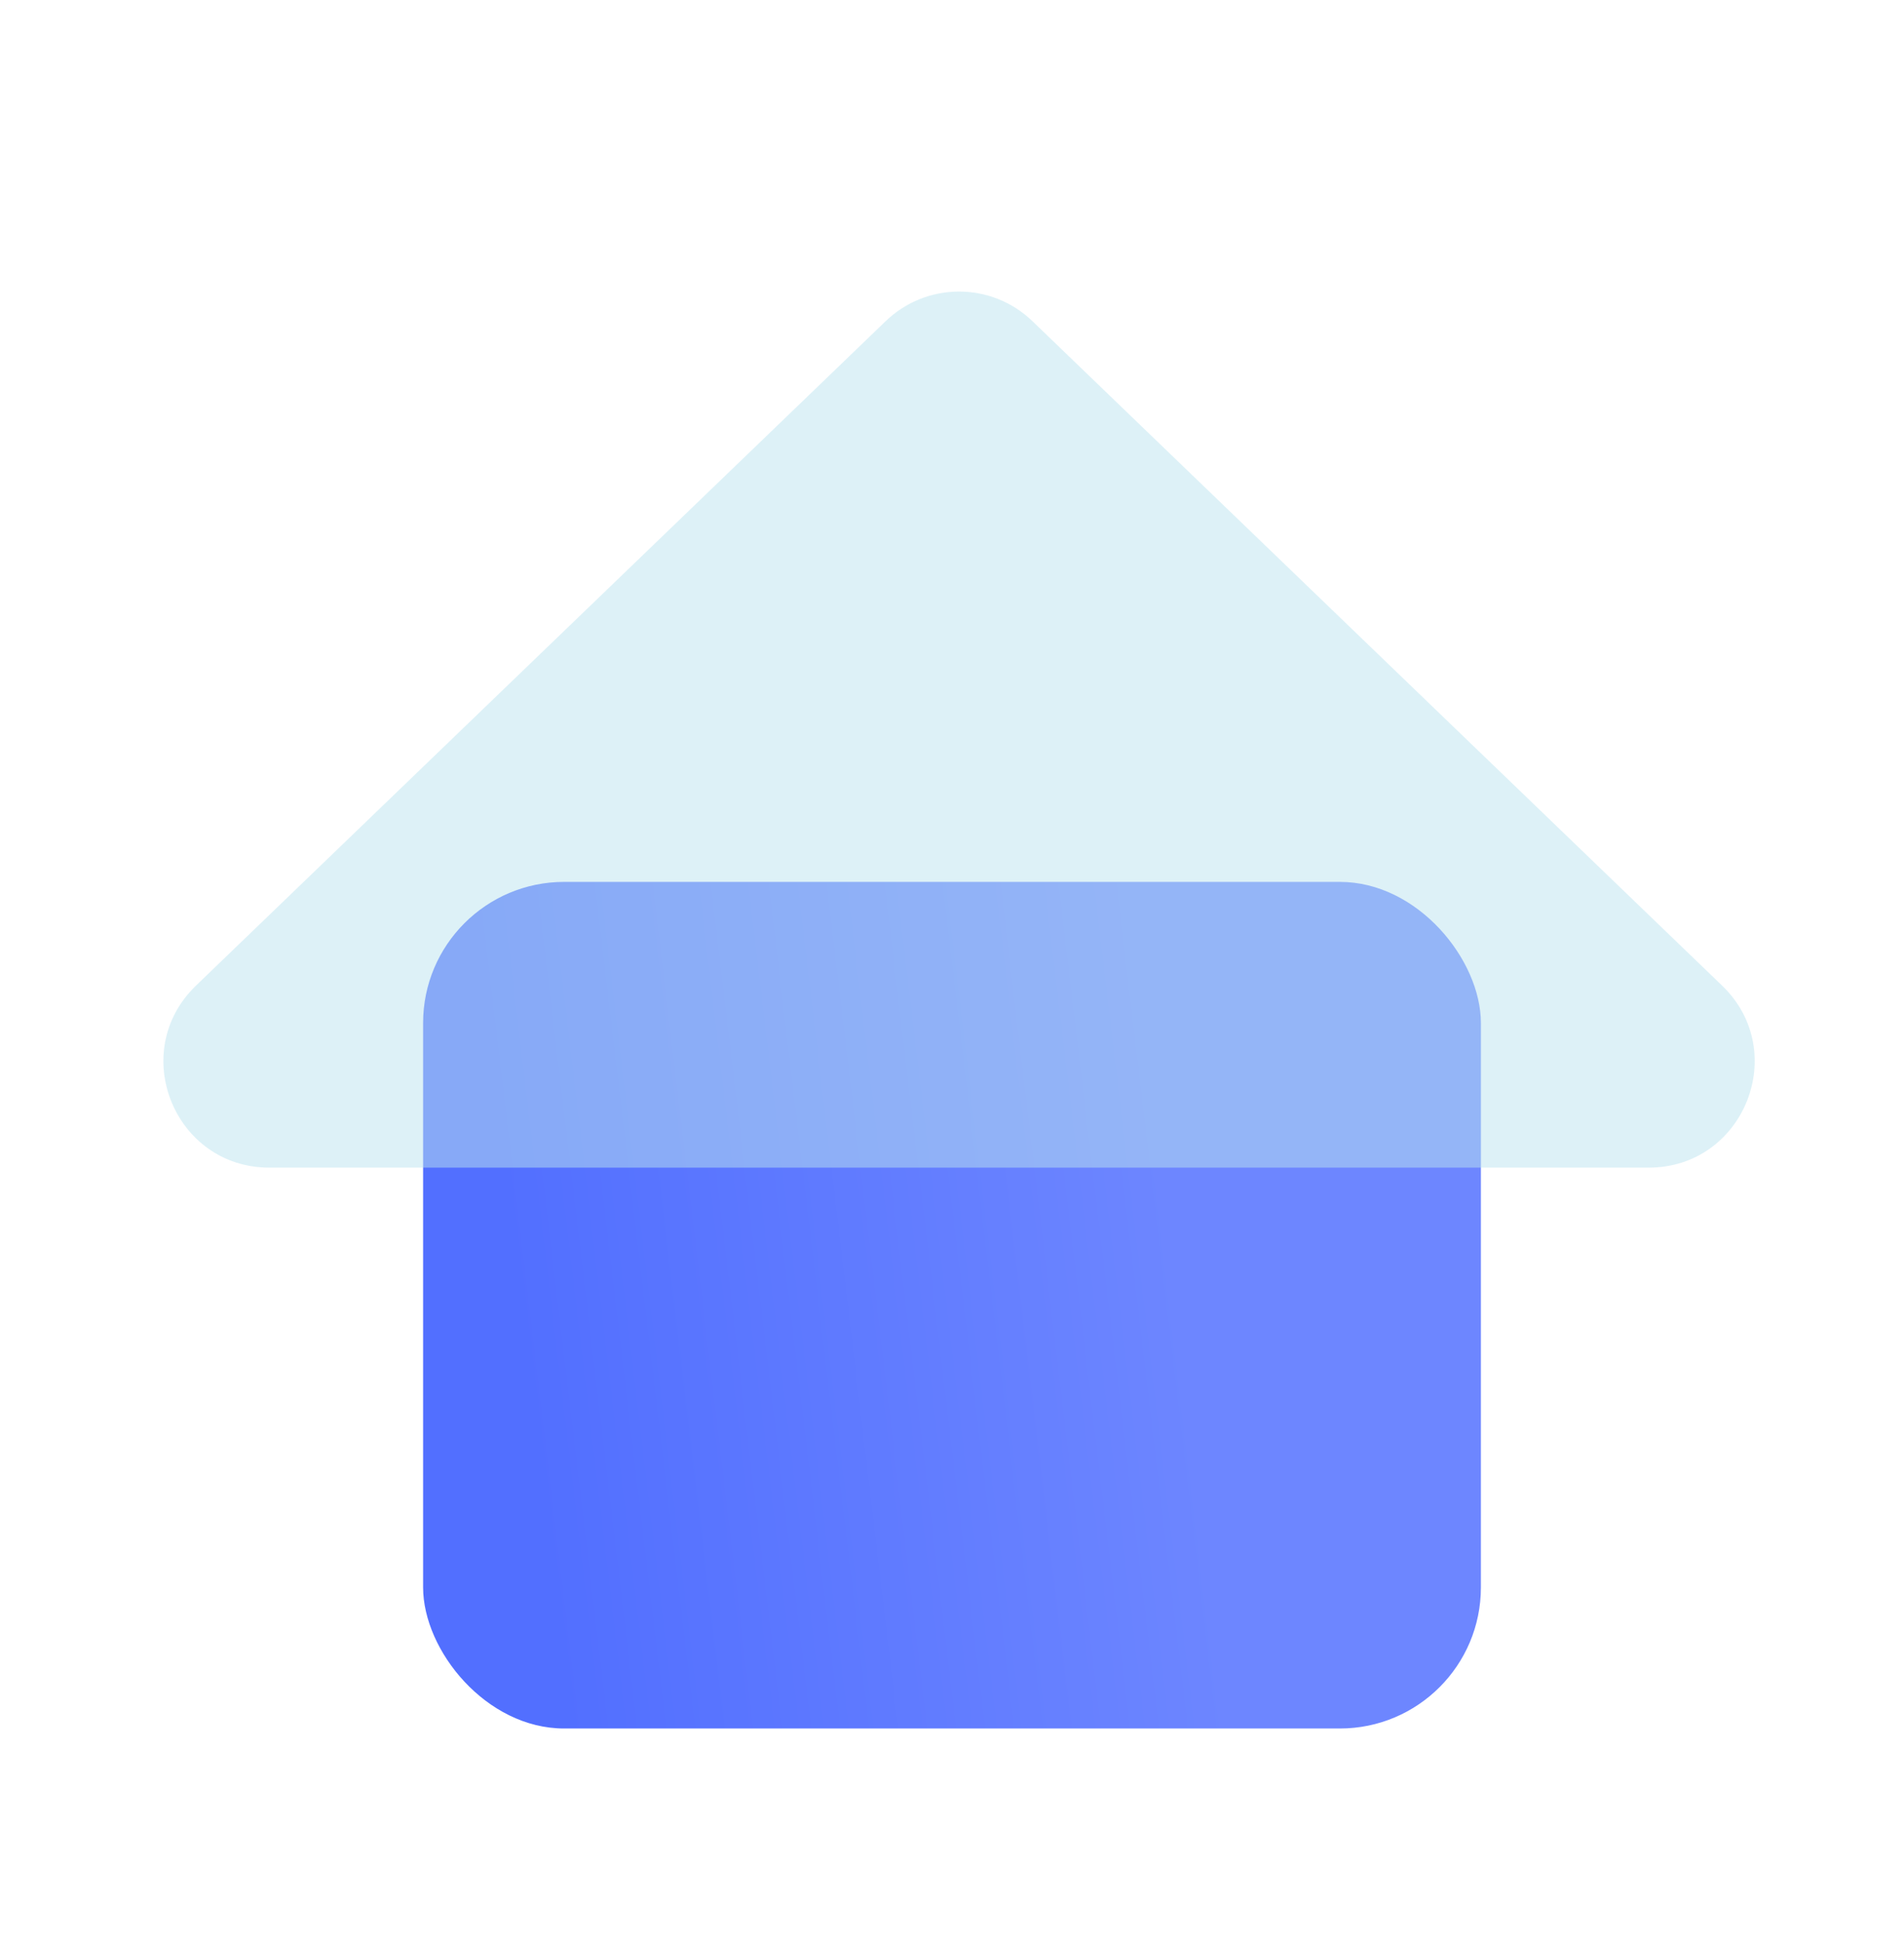 <svg width="50" height="51" viewBox="0 0 50 51" fill="none" xmlns="http://www.w3.org/2000/svg">
<rect x="11.111" y="23.148" width="27.778" height="22.222" rx="3.704" fill="url(#paint0_linear_103_19)"/>
<g filter="url(#filter0_bi_103_19)">
<path d="M23.073 8.337C24.149 7.301 25.851 7.301 26.927 8.337L45.038 25.777C46.838 27.511 45.611 30.555 43.111 30.555H6.889C4.389 30.555 3.162 27.511 4.962 25.777L23.073 8.337Z" fill="#BCE4F1" fill-opacity="0.5"/>
</g>
<defs>
<filter id="filter0_bi_103_19" x="0.402" y="3.856" width="49.196" height="30.403" filterUnits="userSpaceOnUse" color-interpolation-filters="sRGB">
<feFlood flood-opacity="0" result="BackgroundImageFix"/>
<feGaussianBlur in="BackgroundImageFix" stdDeviation="1.852"/>
<feComposite in2="SourceAlpha" operator="in" result="effect1_backgroundBlur_103_19"/>
<feBlend mode="normal" in="SourceGraphic" in2="effect1_backgroundBlur_103_19" result="shape"/>
<feColorMatrix in="SourceAlpha" type="matrix" values="0 0 0 0 0 0 0 0 0 0 0 0 0 0 0 0 0 0 127 0" result="hardAlpha"/>
<feOffset dx="0.185" dy="0.093"/>
<feGaussianBlur stdDeviation="0.463"/>
<feComposite in2="hardAlpha" operator="arithmetic" k2="-1" k3="1"/>
<feColorMatrix type="matrix" values="0 0 0 0 1 0 0 0 0 1 0 0 0 0 1 0 0 0 0.6 0"/>
<feBlend mode="normal" in2="shape" result="effect2_innerShadow_103_19"/>
</filter>
<linearGradient id="paint0_linear_103_19" x1="12.994" y1="29.928" x2="37.587" y2="27" gradientUnits="userSpaceOnUse">
<stop stop-color="#526FFF"/>
<stop offset="0.702" stop-color="#6D86FF"/>
</linearGradient>
</defs>
</svg>
